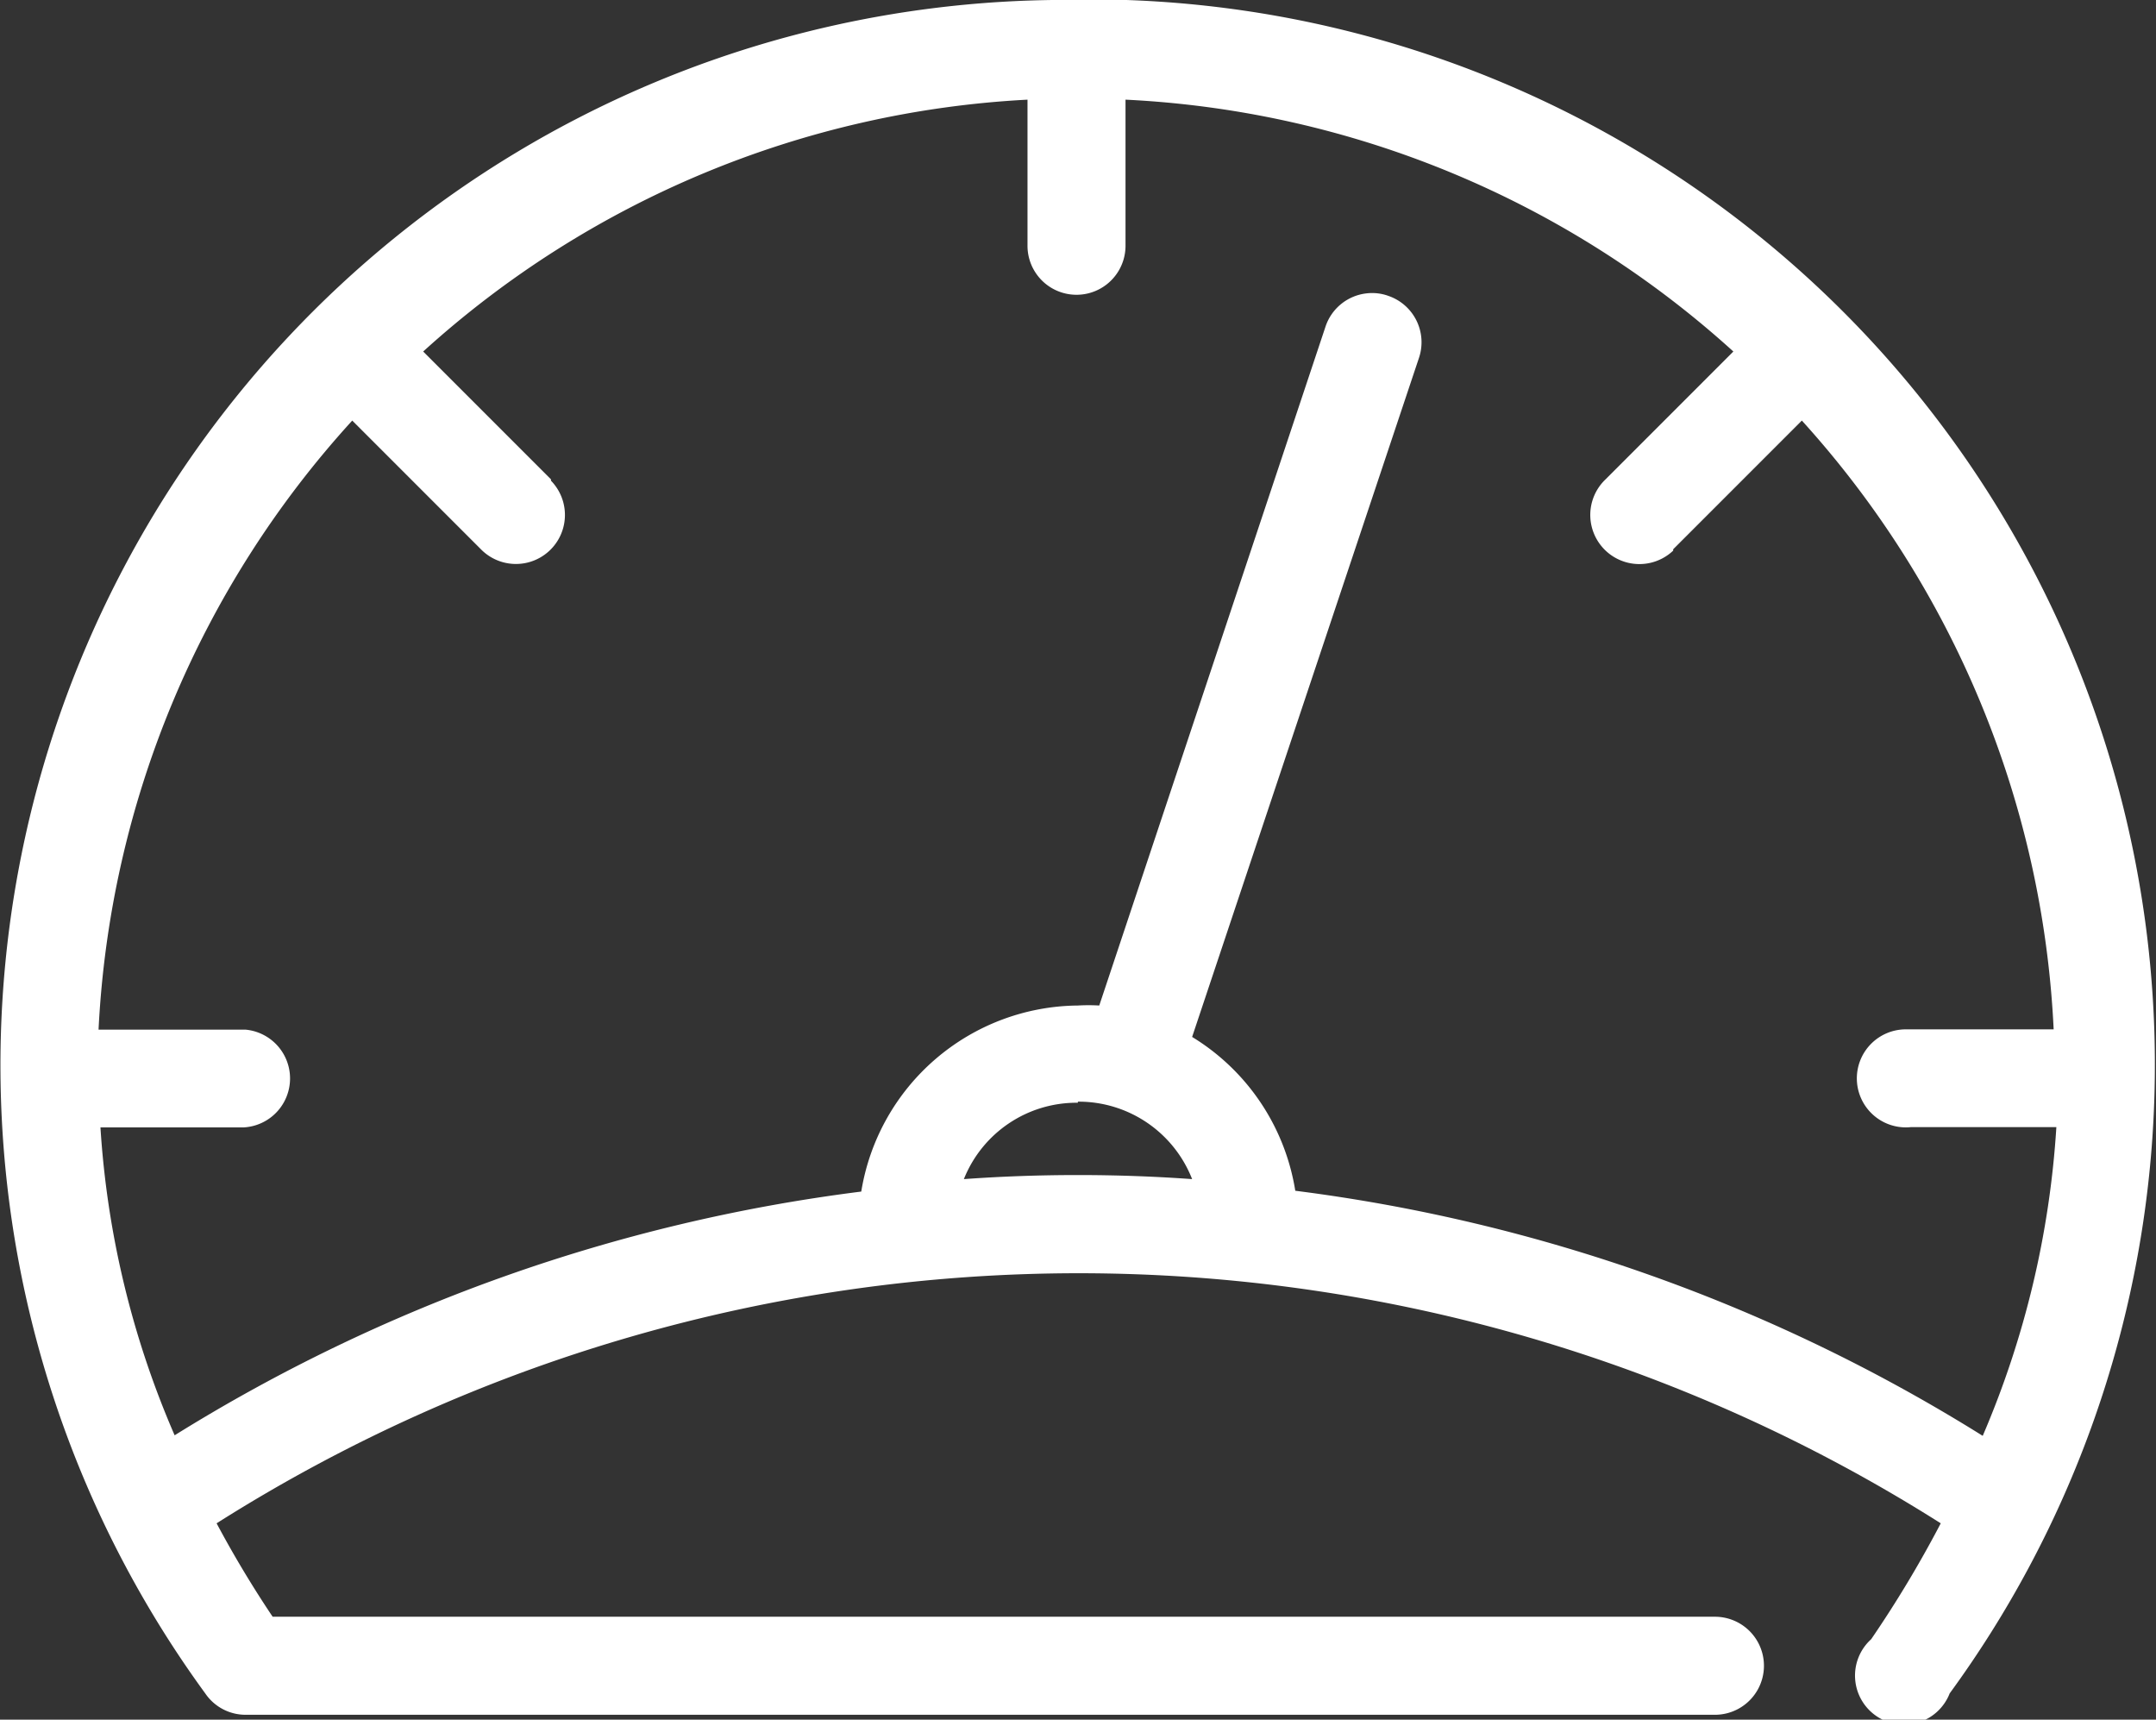 <svg id="Layer_1" data-name="Layer 1" xmlns="http://www.w3.org/2000/svg" viewBox="0 0 79.63 63.5"><rect x="0" y="0" width="79.63" height="63.5" fill="#333333" stroke="none"/><defs><style>.cls-1{fill:#fff;}</style></defs><title>icon_speed</title><path class="cls-1" d="M682.8,352.47A39.34,39.34,0,0,0,650.57,415a1.8,1.8,0,0,0,1.47.79h54.29a1.81,1.81,0,0,0,0-3.62H653.06a39.85,39.85,0,0,1-2.07-3.45,59.51,59.51,0,0,1,63.68,0A42.14,42.14,0,0,1,712.1,413,1.81,1.81,0,1,0,715,415a39.34,39.34,0,0,0-32.24-62.55Zm-1.86,3.68h0v5.37a1.81,1.81,0,1,0,3.62.05v-5.42a36,36,0,0,1,22.45,9.3l-4.72,4.72a1.81,1.81,0,0,0,2.5,2.63.12.12,0,0,1,0-.05l4.75-4.75a36,36,0,0,1,9.3,22.48H713.4a1.81,1.81,0,1,0,.17,3.61h5.37a34.3,34.3,0,0,1-2.72,11.4,62.76,62.76,0,0,0-25.39-9.05,8.16,8.16,0,0,0-3.81-5.68l8.37-25.05a1.81,1.81,0,0,0-1.11-2.31,1.76,1.76,0,0,0-.79-.1,1.81,1.81,0,0,0-1.55,1.25l-8.35,25.05a6.87,6.87,0,0,0-.79,0,8.18,8.18,0,0,0-8,6.87,62.86,62.86,0,0,0-25.36,9,33.85,33.85,0,0,1-2.74-11.37H652a1.81,1.81,0,0,0,.05-3.61h-5.42A36,36,0,0,1,656,368l4.75,4.75a1.81,1.81,0,1,0,2.59-2.53l0-.05-4.72-4.72A36,36,0,0,1,680.94,356.15Zm1.86,37a4.5,4.5,0,0,1,4.22,2.86c-1.39-.1-2.8-.15-4.22-.15s-2.82.05-4.21.15A4.48,4.48,0,0,1,682.8,393.19Z" transform="translate(-642.99 -352.47)"/></svg>